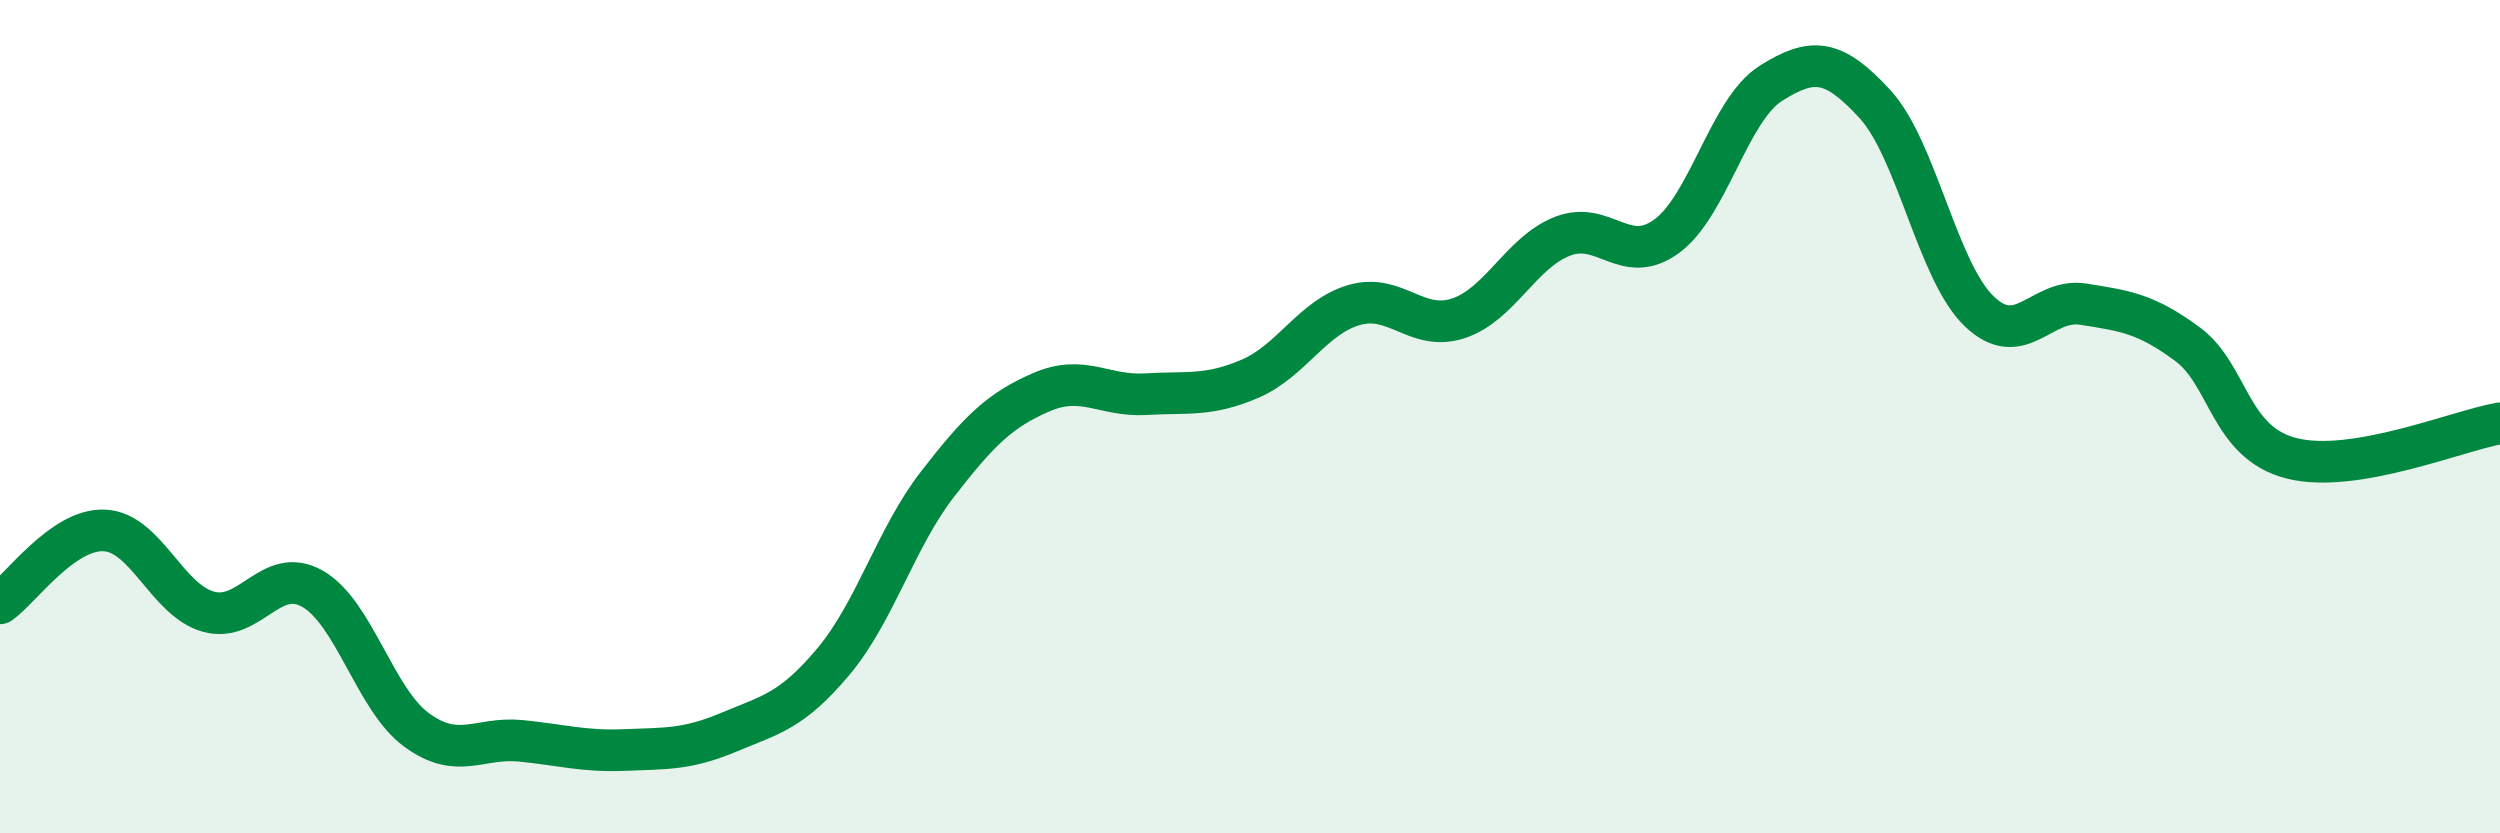 
    <svg width="60" height="20" viewBox="0 0 60 20" xmlns="http://www.w3.org/2000/svg">
      <path
        d="M 0,14.48 C 0.5,14.13 1.5,12.69 2.5,12.73 C 3.5,12.77 4,14.4 5,14.68 C 6,14.96 6.5,13.56 7.5,14.13 C 8.5,14.7 9,16.79 10,17.52 C 11,18.25 11.5,17.68 12.5,17.78 C 13.5,17.88 14,18.04 15,18 C 16,17.96 16.5,17.99 17.5,17.57 C 18.5,17.15 19,17.07 20,15.88 C 21,14.69 21.5,12.91 22.5,11.62 C 23.5,10.33 24,9.84 25,9.41 C 26,8.98 26.5,9.52 27.5,9.46 C 28.5,9.4 29,9.52 30,9.09 C 31,8.66 31.5,7.61 32.5,7.32 C 33.5,7.03 34,7.97 35,7.64 C 36,7.31 36.5,6.06 37.5,5.67 C 38.5,5.28 39,6.4 40,5.67 C 41,4.94 41.5,2.63 42.5,2 C 43.5,1.37 44,1.41 45,2.5 C 46,3.59 46.5,6.51 47.5,7.47 C 48.5,8.43 49,7.14 50,7.3 C 51,7.46 51.5,7.52 52.5,8.26 C 53.5,9 53.5,10.62 55,11 C 56.5,11.38 59,10.33 60,10.16L60 20L0 20Z"
        fill="#008740"
        opacity="0.1"
        stroke-linecap="round"
        stroke-linejoin="round"
      />
      <path
        d="M 0,14.48 C 0.5,14.13 1.5,12.69 2.5,12.73 C 3.5,12.77 4,14.4 5,14.68 C 6,14.96 6.5,13.56 7.5,14.13 C 8.5,14.7 9,16.79 10,17.52 C 11,18.25 11.5,17.68 12.5,17.78 C 13.5,17.88 14,18.04 15,18 C 16,17.96 16.5,17.99 17.5,17.57 C 18.5,17.15 19,17.07 20,15.88 C 21,14.69 21.5,12.91 22.5,11.62 C 23.5,10.33 24,9.84 25,9.41 C 26,8.98 26.5,9.52 27.5,9.46 C 28.5,9.4 29,9.52 30,9.09 C 31,8.66 31.5,7.61 32.5,7.32 C 33.5,7.03 34,7.97 35,7.64 C 36,7.31 36.5,6.06 37.5,5.67 C 38.5,5.28 39,6.4 40,5.67 C 41,4.94 41.5,2.63 42.5,2 C 43.5,1.37 44,1.41 45,2.5 C 46,3.59 46.5,6.51 47.5,7.47 C 48.5,8.43 49,7.14 50,7.3 C 51,7.46 51.5,7.52 52.5,8.26 C 53.5,9 53.5,10.62 55,11 C 56.5,11.38 59,10.33 60,10.16"
        stroke="#008740"
        stroke-width="1"
        fill="none"
        stroke-linecap="round"
        stroke-linejoin="round"
      />
    </svg>
  